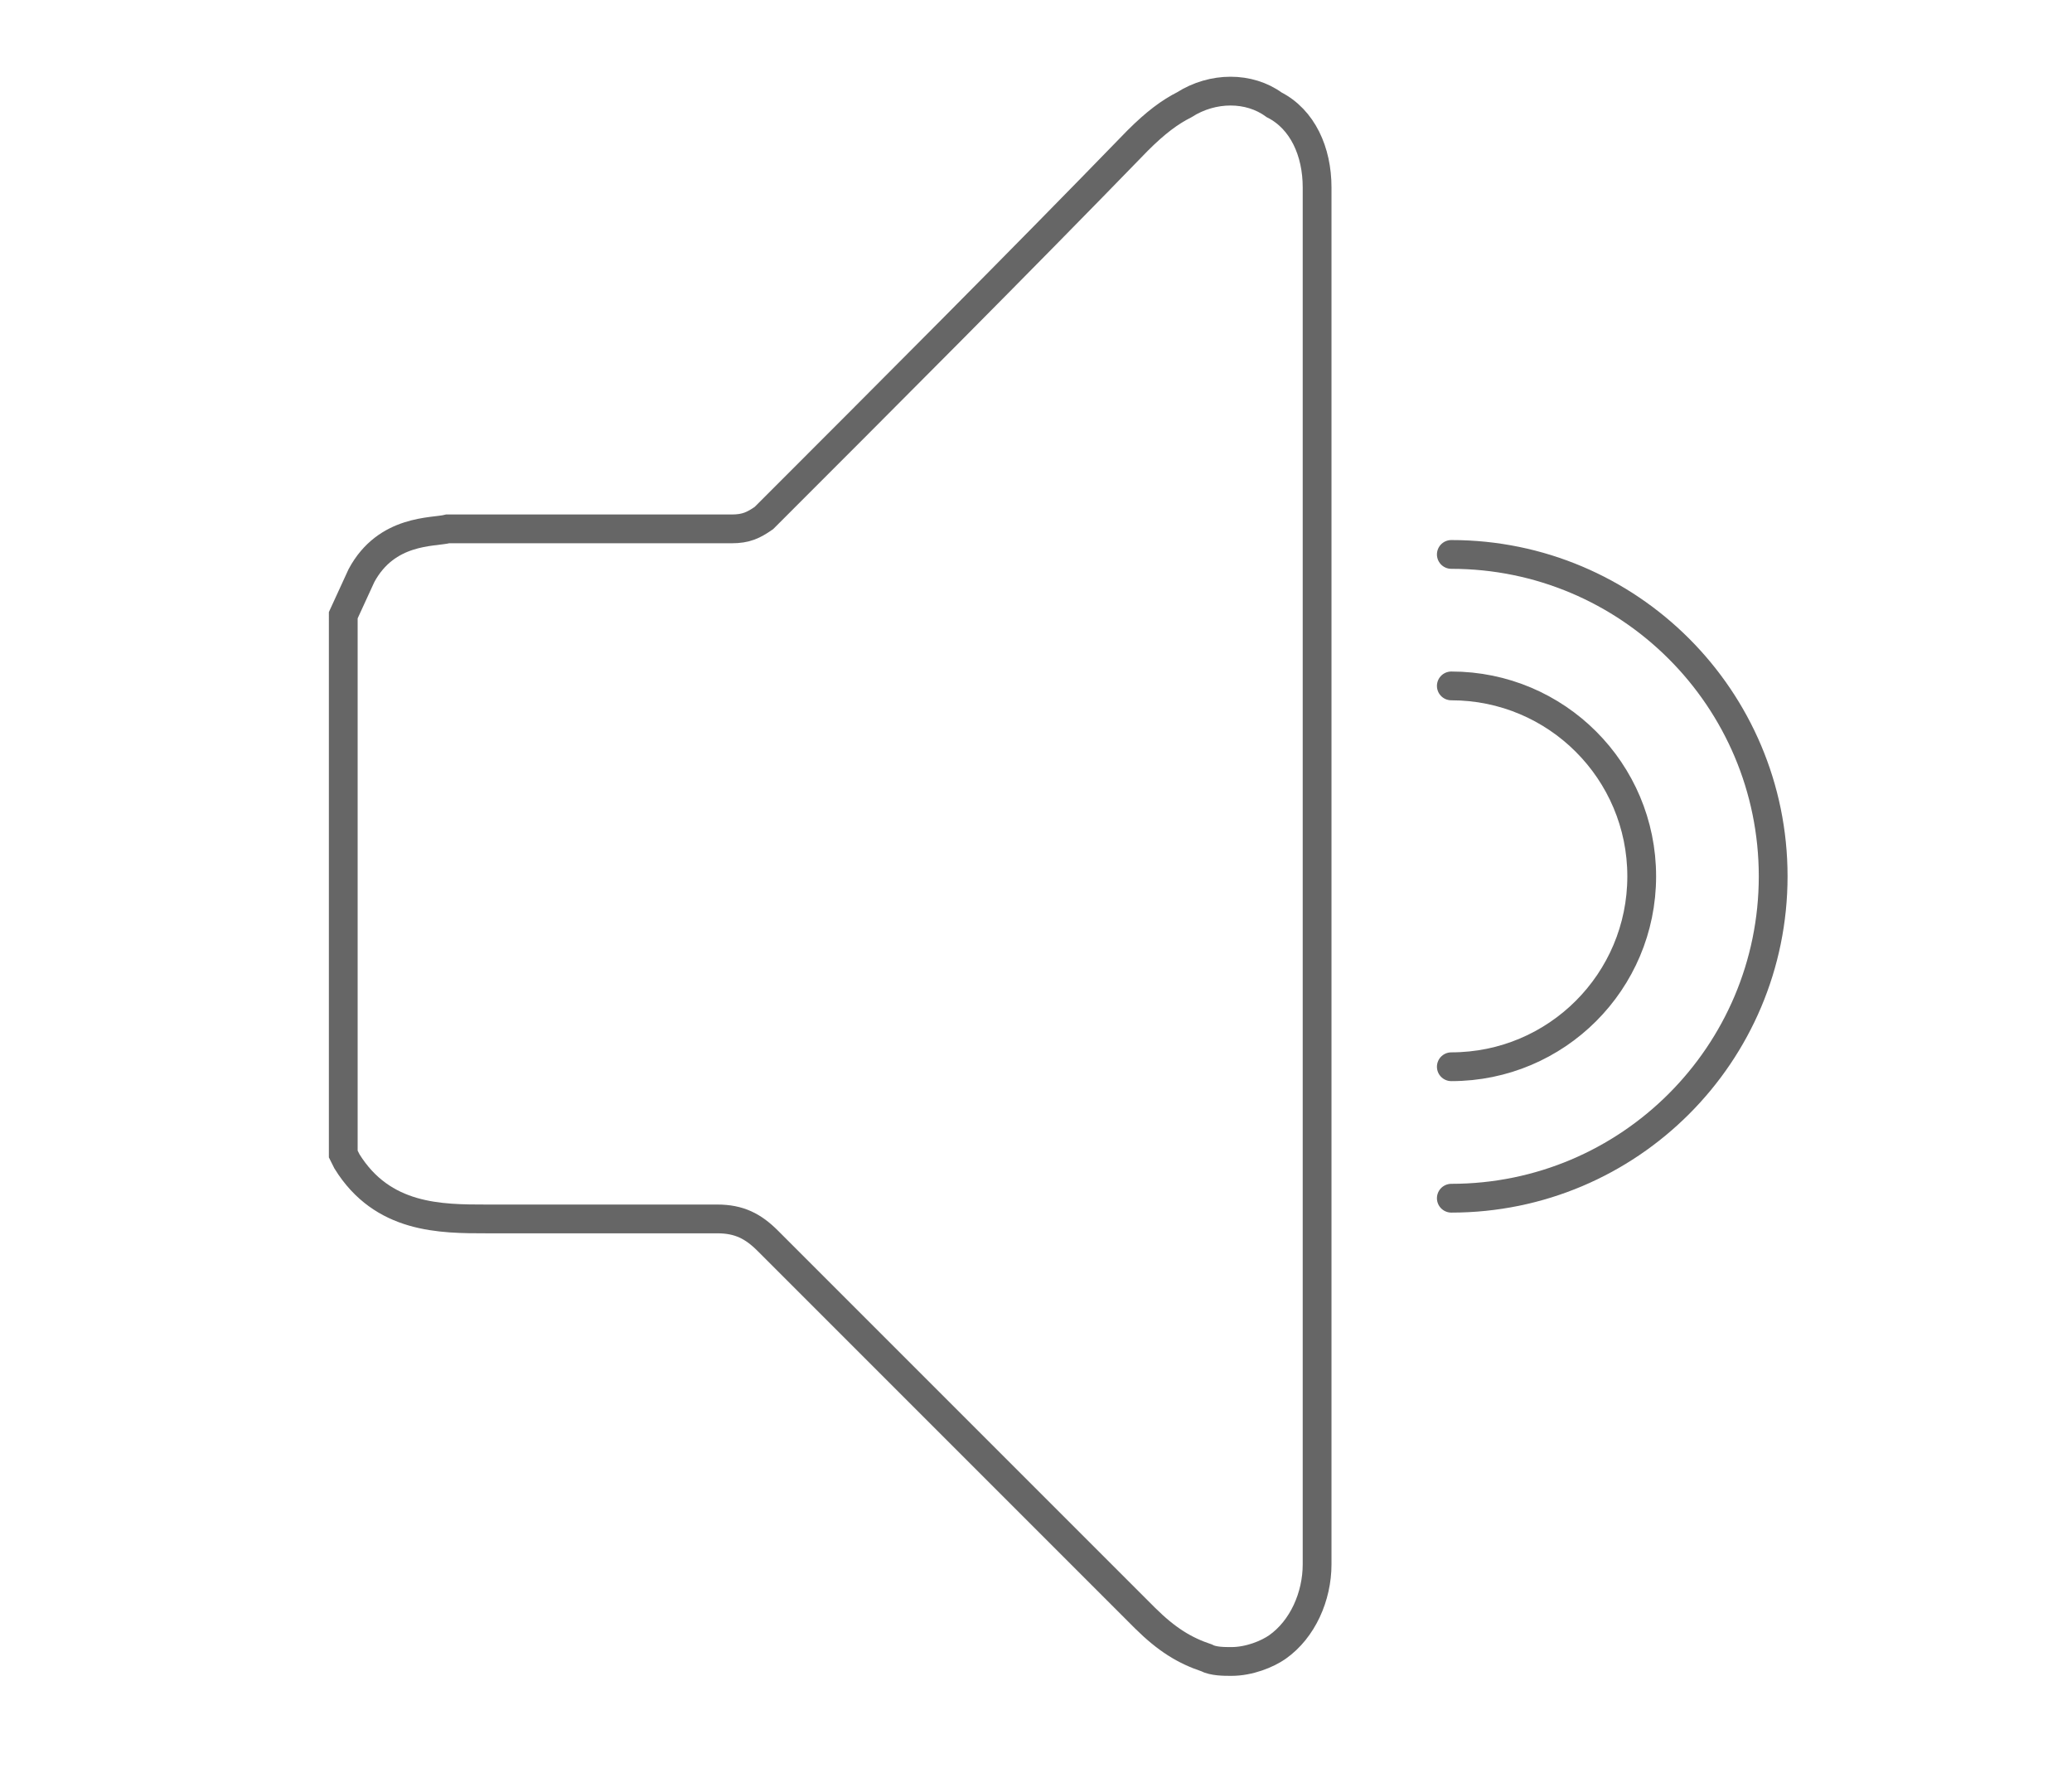 <?xml version="1.0" encoding="utf-8"?>
<!-- Generator: Adobe Illustrator 24.0.3, SVG Export Plug-In . SVG Version: 6.00 Build 0)  -->
<svg version="1.1" id="Ebene_1" xmlns="http://www.w3.org/2000/svg" xmlns:xlink="http://www.w3.org/1999/xlink" x="0px" y="0px"
	 width="90px" height="77px" viewBox="0 0 90 77" style="enable-background:new 0 0 90 77;" xml:space="preserve">
<style type="text/css">
	.st0{fill:none;stroke:#666666;stroke-width:1.25;stroke-miterlimit:10;}
	.st1{fill:none;stroke:#666666;stroke-width:1.25;stroke-linecap:round;stroke-linejoin:round;stroke-miterlimit:10;}
</style>
<path class="st0" d="M53.49,72.16c-0.32,0-0.79,0-1.09-0.16c-0.95-0.32-1.72-0.79-2.66-1.72c-5.46-5.46-10.93-10.93-16.39-16.39
	c-0.63-0.63-1.24-0.95-2.19-0.95c-1.87,0-3.75,0-5.78,0c-1.24,0-2.5,0-3.75,0h-0.47c-2.03,0-4.54,0-6.09-2.5l-0.16-0.32V26.72
	L15.7,25c1.09-2.03,3.12-1.87,3.75-2.03h5.31c2.35,0,4.69,0,7.02,0c0.63,0,0.95-0.16,1.4-0.47c5.46-5.46,10.93-10.93,16.23-16.39
	c0.79-0.79,1.4-1.24,2.03-1.56c1.24-0.79,2.82-0.79,3.9,0c1.24,0.63,1.87,2.03,1.87,3.59c0,6.09,0,12.03,0,18.11v13.43
	c0,9.37,0,18.74,0,28.26c0,1.4-0.63,2.82-1.72,3.59C55.05,71.84,54.26,72.16,53.49,72.16z"/>
<path class="st1" d="M63.04,29.79c4.57,0,8.27,3.7,8.27,8.27s-3.7,8.27-8.27,8.27"/>
<path class="st1" d="M63.04,24.08c7.72,0,13.98,6.26,13.98,13.98s-6.26,13.98-13.98,13.98"/>
</svg>
